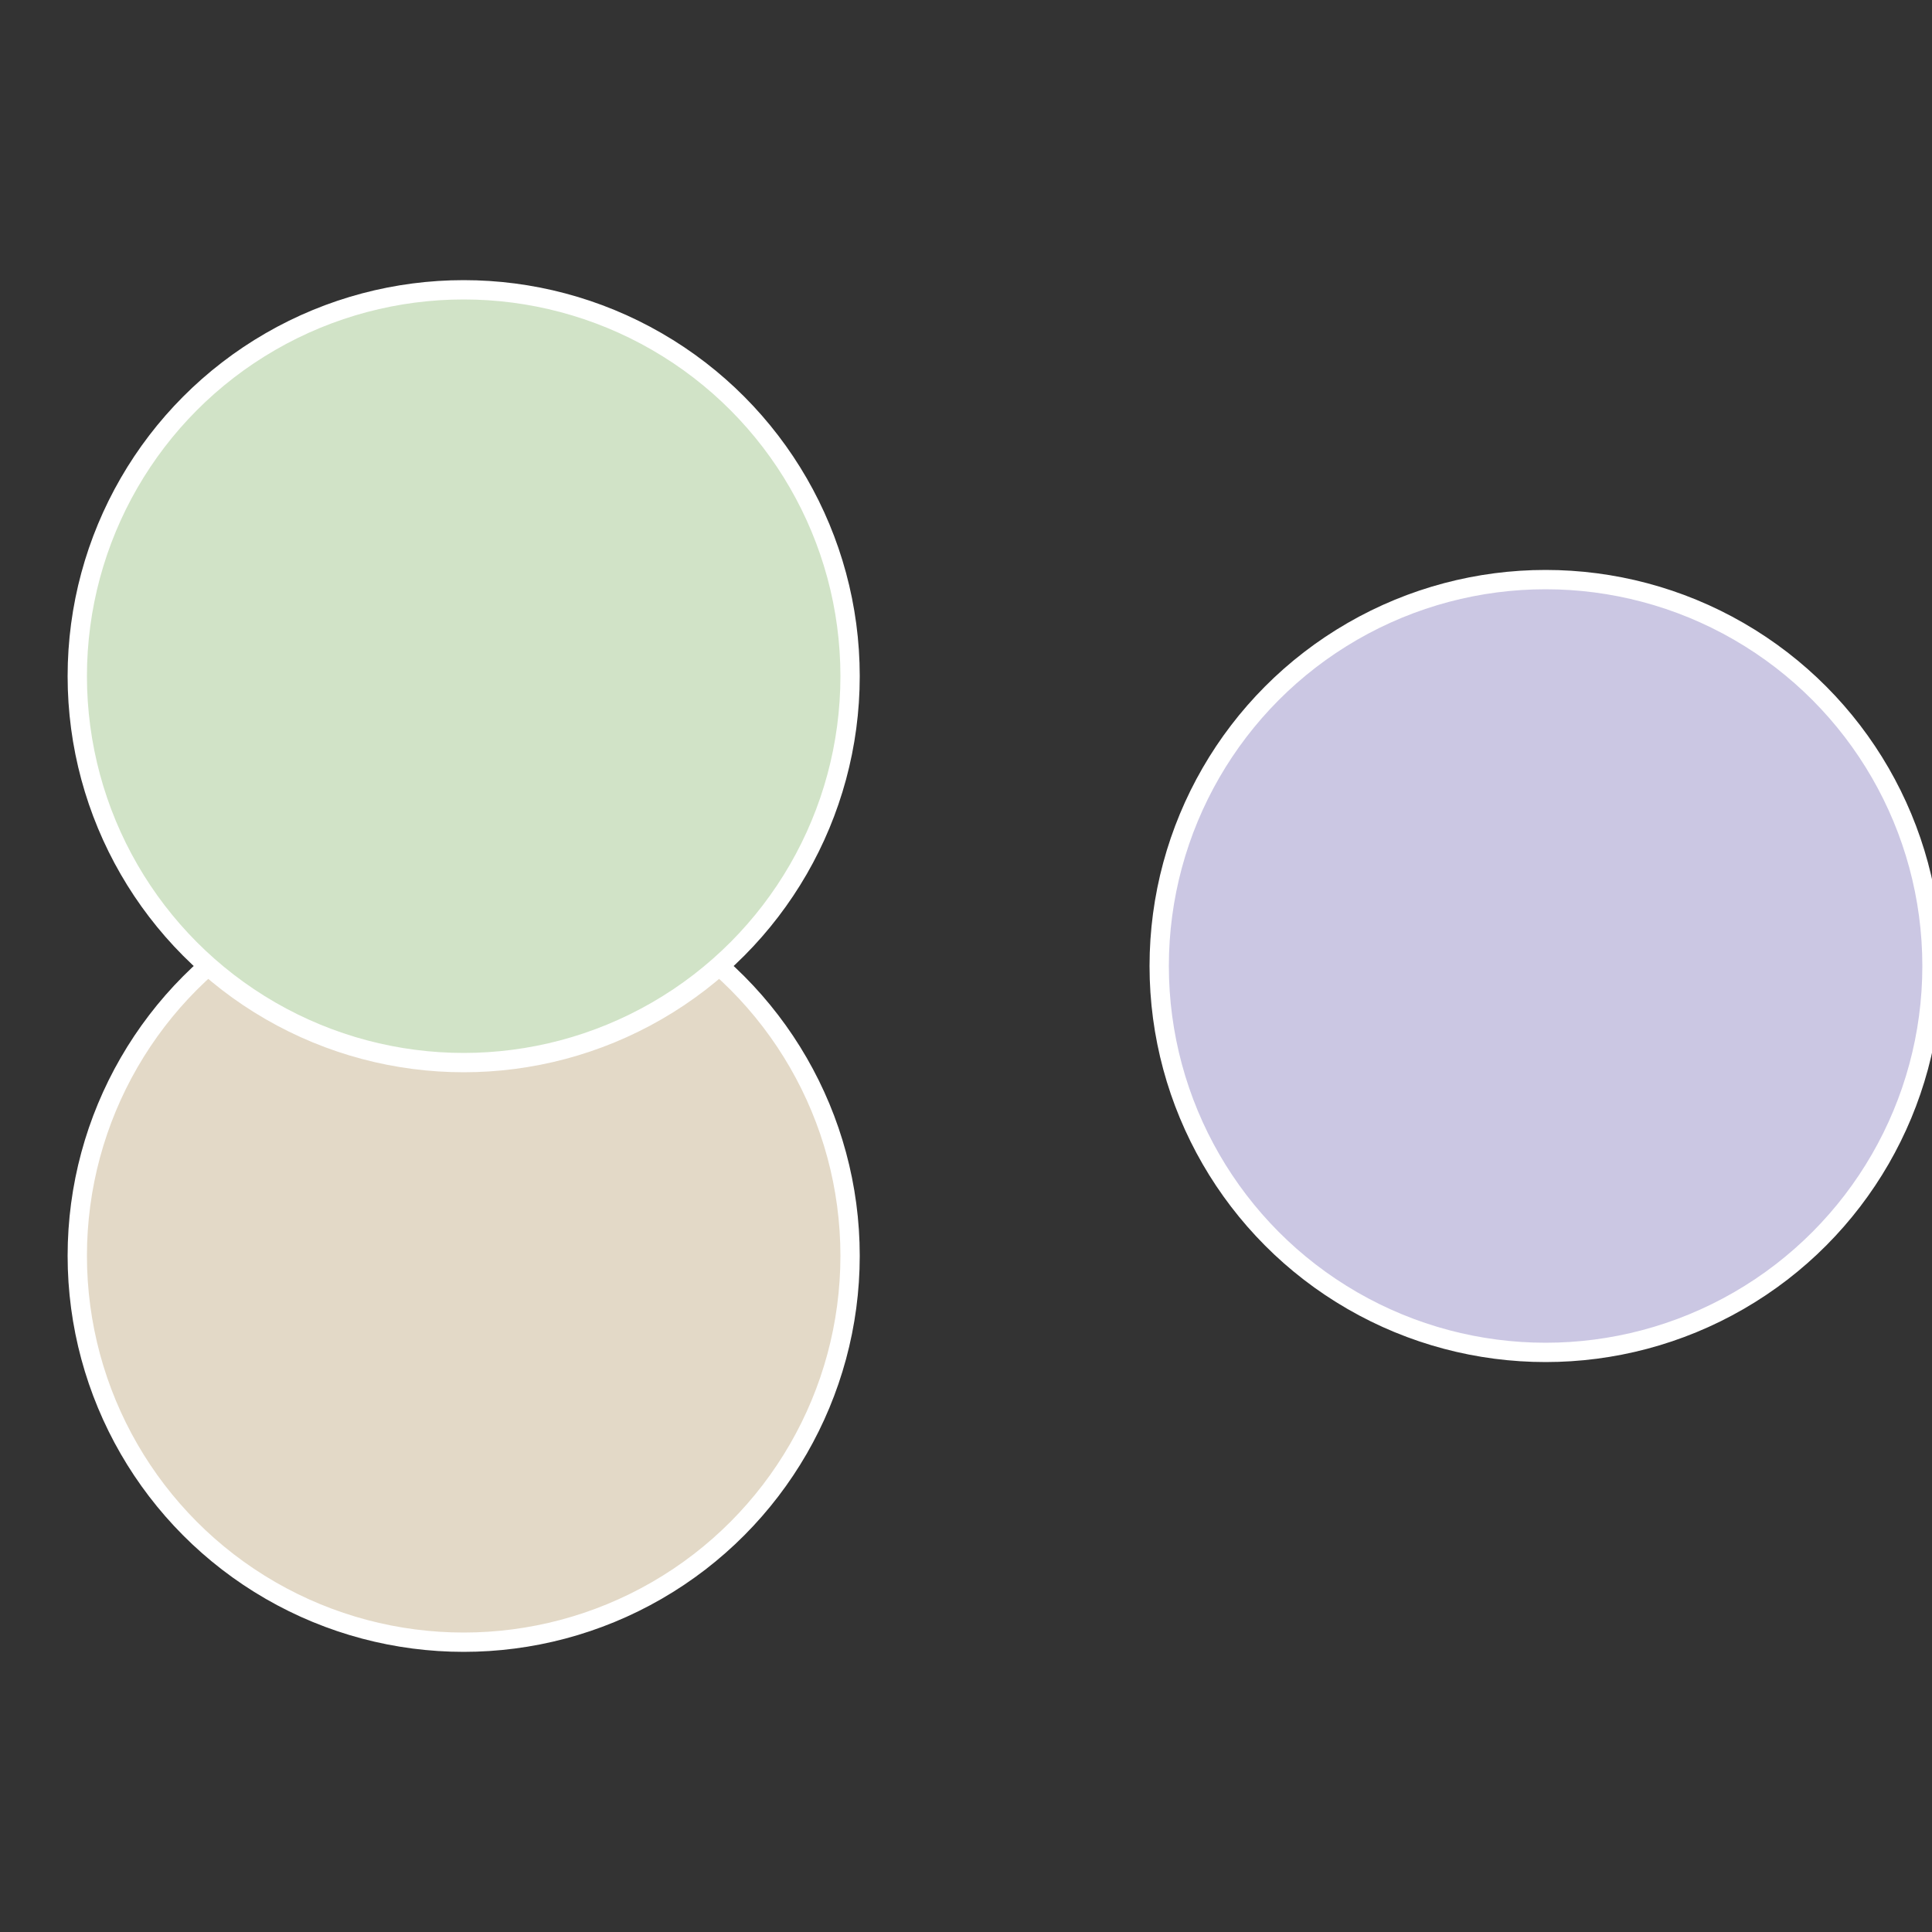 <?xml version="1.0" standalone="no"?>
<svg width="500" height="500" viewBox="-1 -1 2 2" xmlns="http://www.w3.org/2000/svg">
 
                <rect x="-1" y="-1" width="2" height="2" fill="#333333" stroke="none"/>
 
                <circle cx="0.6" cy="0" r="0.4" fill="#cbc7e3" stroke="#fff" stroke-width="1%" />
             
                <circle cx="-0.52" cy="0.3" r="0.4" fill="#e3d9c7" stroke="#fff" stroke-width="1%" />
             
                <circle cx="-0.52" cy="-0.3" r="0.4" fill="#d1e3c7" stroke="#fff" stroke-width="1%" />
            </svg>
